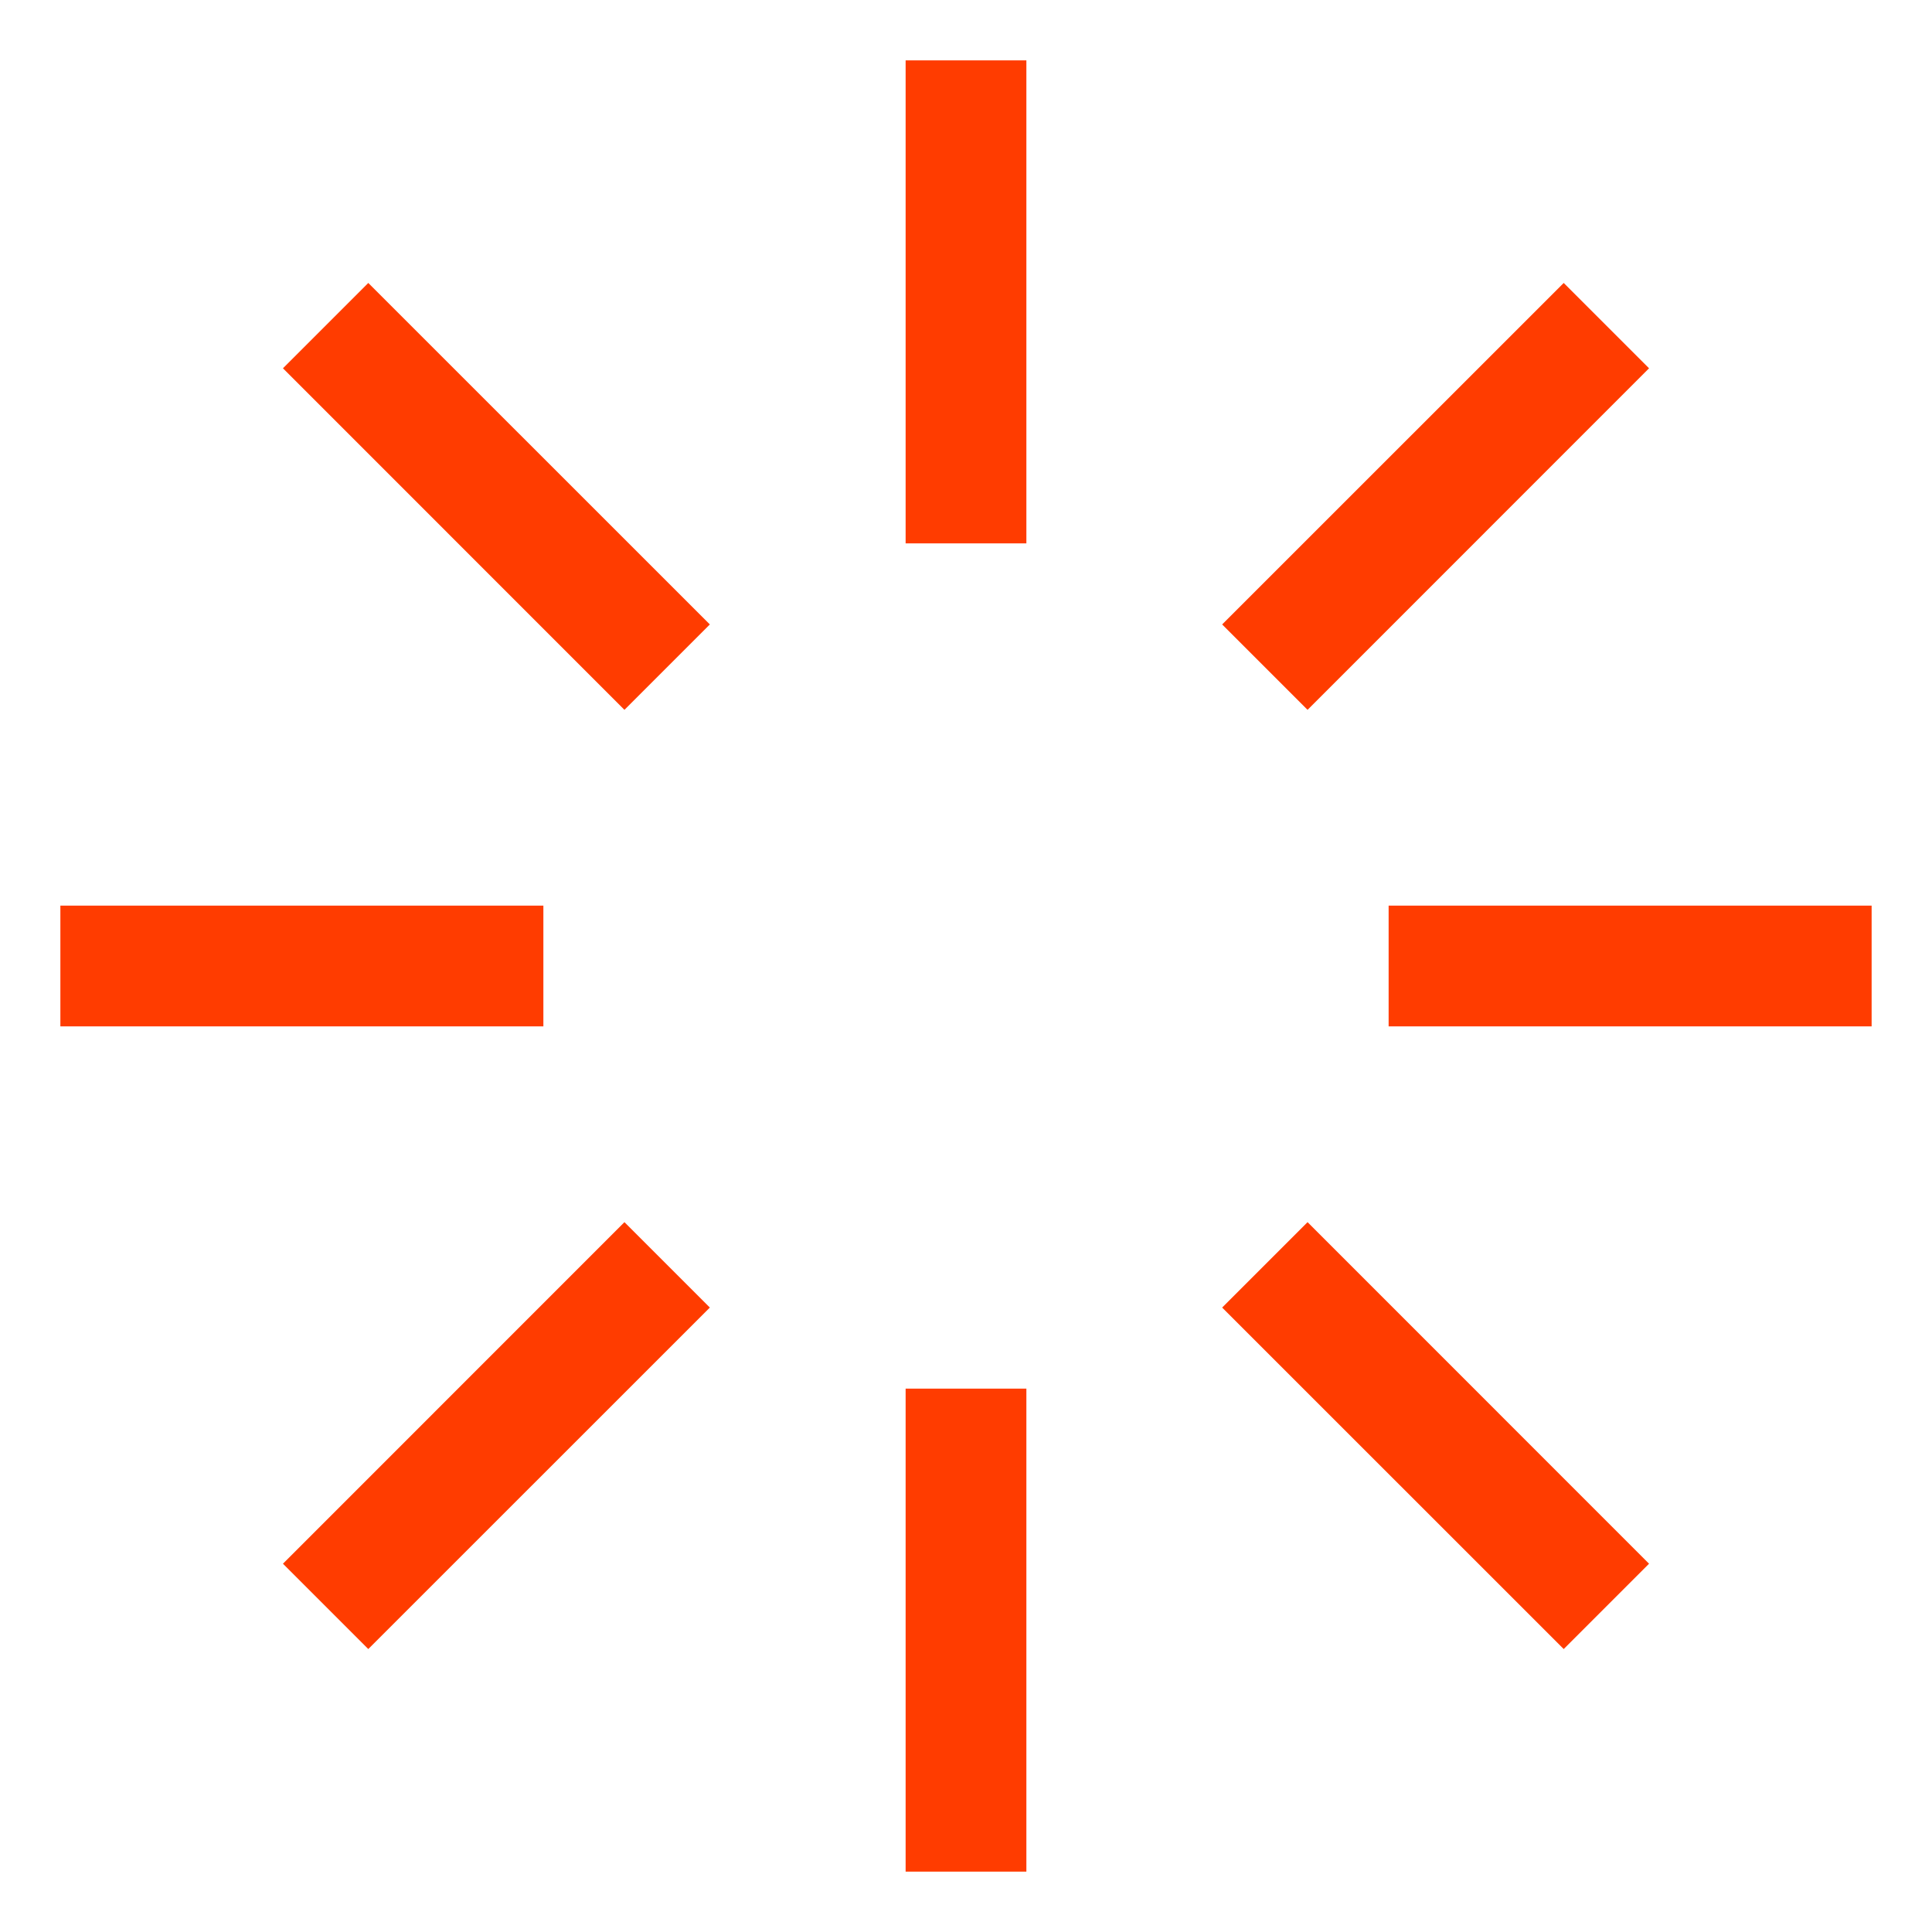 <svg width="24" height="24" viewBox="0 0 24 24" fill="none" xmlns="http://www.w3.org/2000/svg">
<path d="M11.25 0.75H12.75V6.75H11.25V0.75Z" fill="#FF3C00"/>
<path d="M11.25 17.25H12.75V23.25H11.25V17.25Z" fill="#FF3C00"/>
<path d="M0.75 11.25H6.75V12.75H0.75V11.25Z" fill="#FF3C00"/>
<path d="M17.25 12.75V11.25H23.25V12.75H17.25Z" fill="#FF3C00"/>
<path d="M19.425 3.515L20.485 4.575L16.243 8.818L15.182 7.757L19.425 3.515Z" fill="#FF3C00"/>
<path d="M7.757 15.182L8.818 16.243L4.575 20.485L3.515 19.425L7.757 15.182Z" fill="#FF3C00"/>
<path d="M4.575 3.515L8.818 7.757L7.757 8.818L3.515 4.575L4.575 3.515Z" fill="#FF3C00"/>
<path d="M15.182 16.243L16.243 15.182L20.485 19.425L19.425 20.485L15.182 16.243Z" fill="#FF3C00"/>
</svg>
